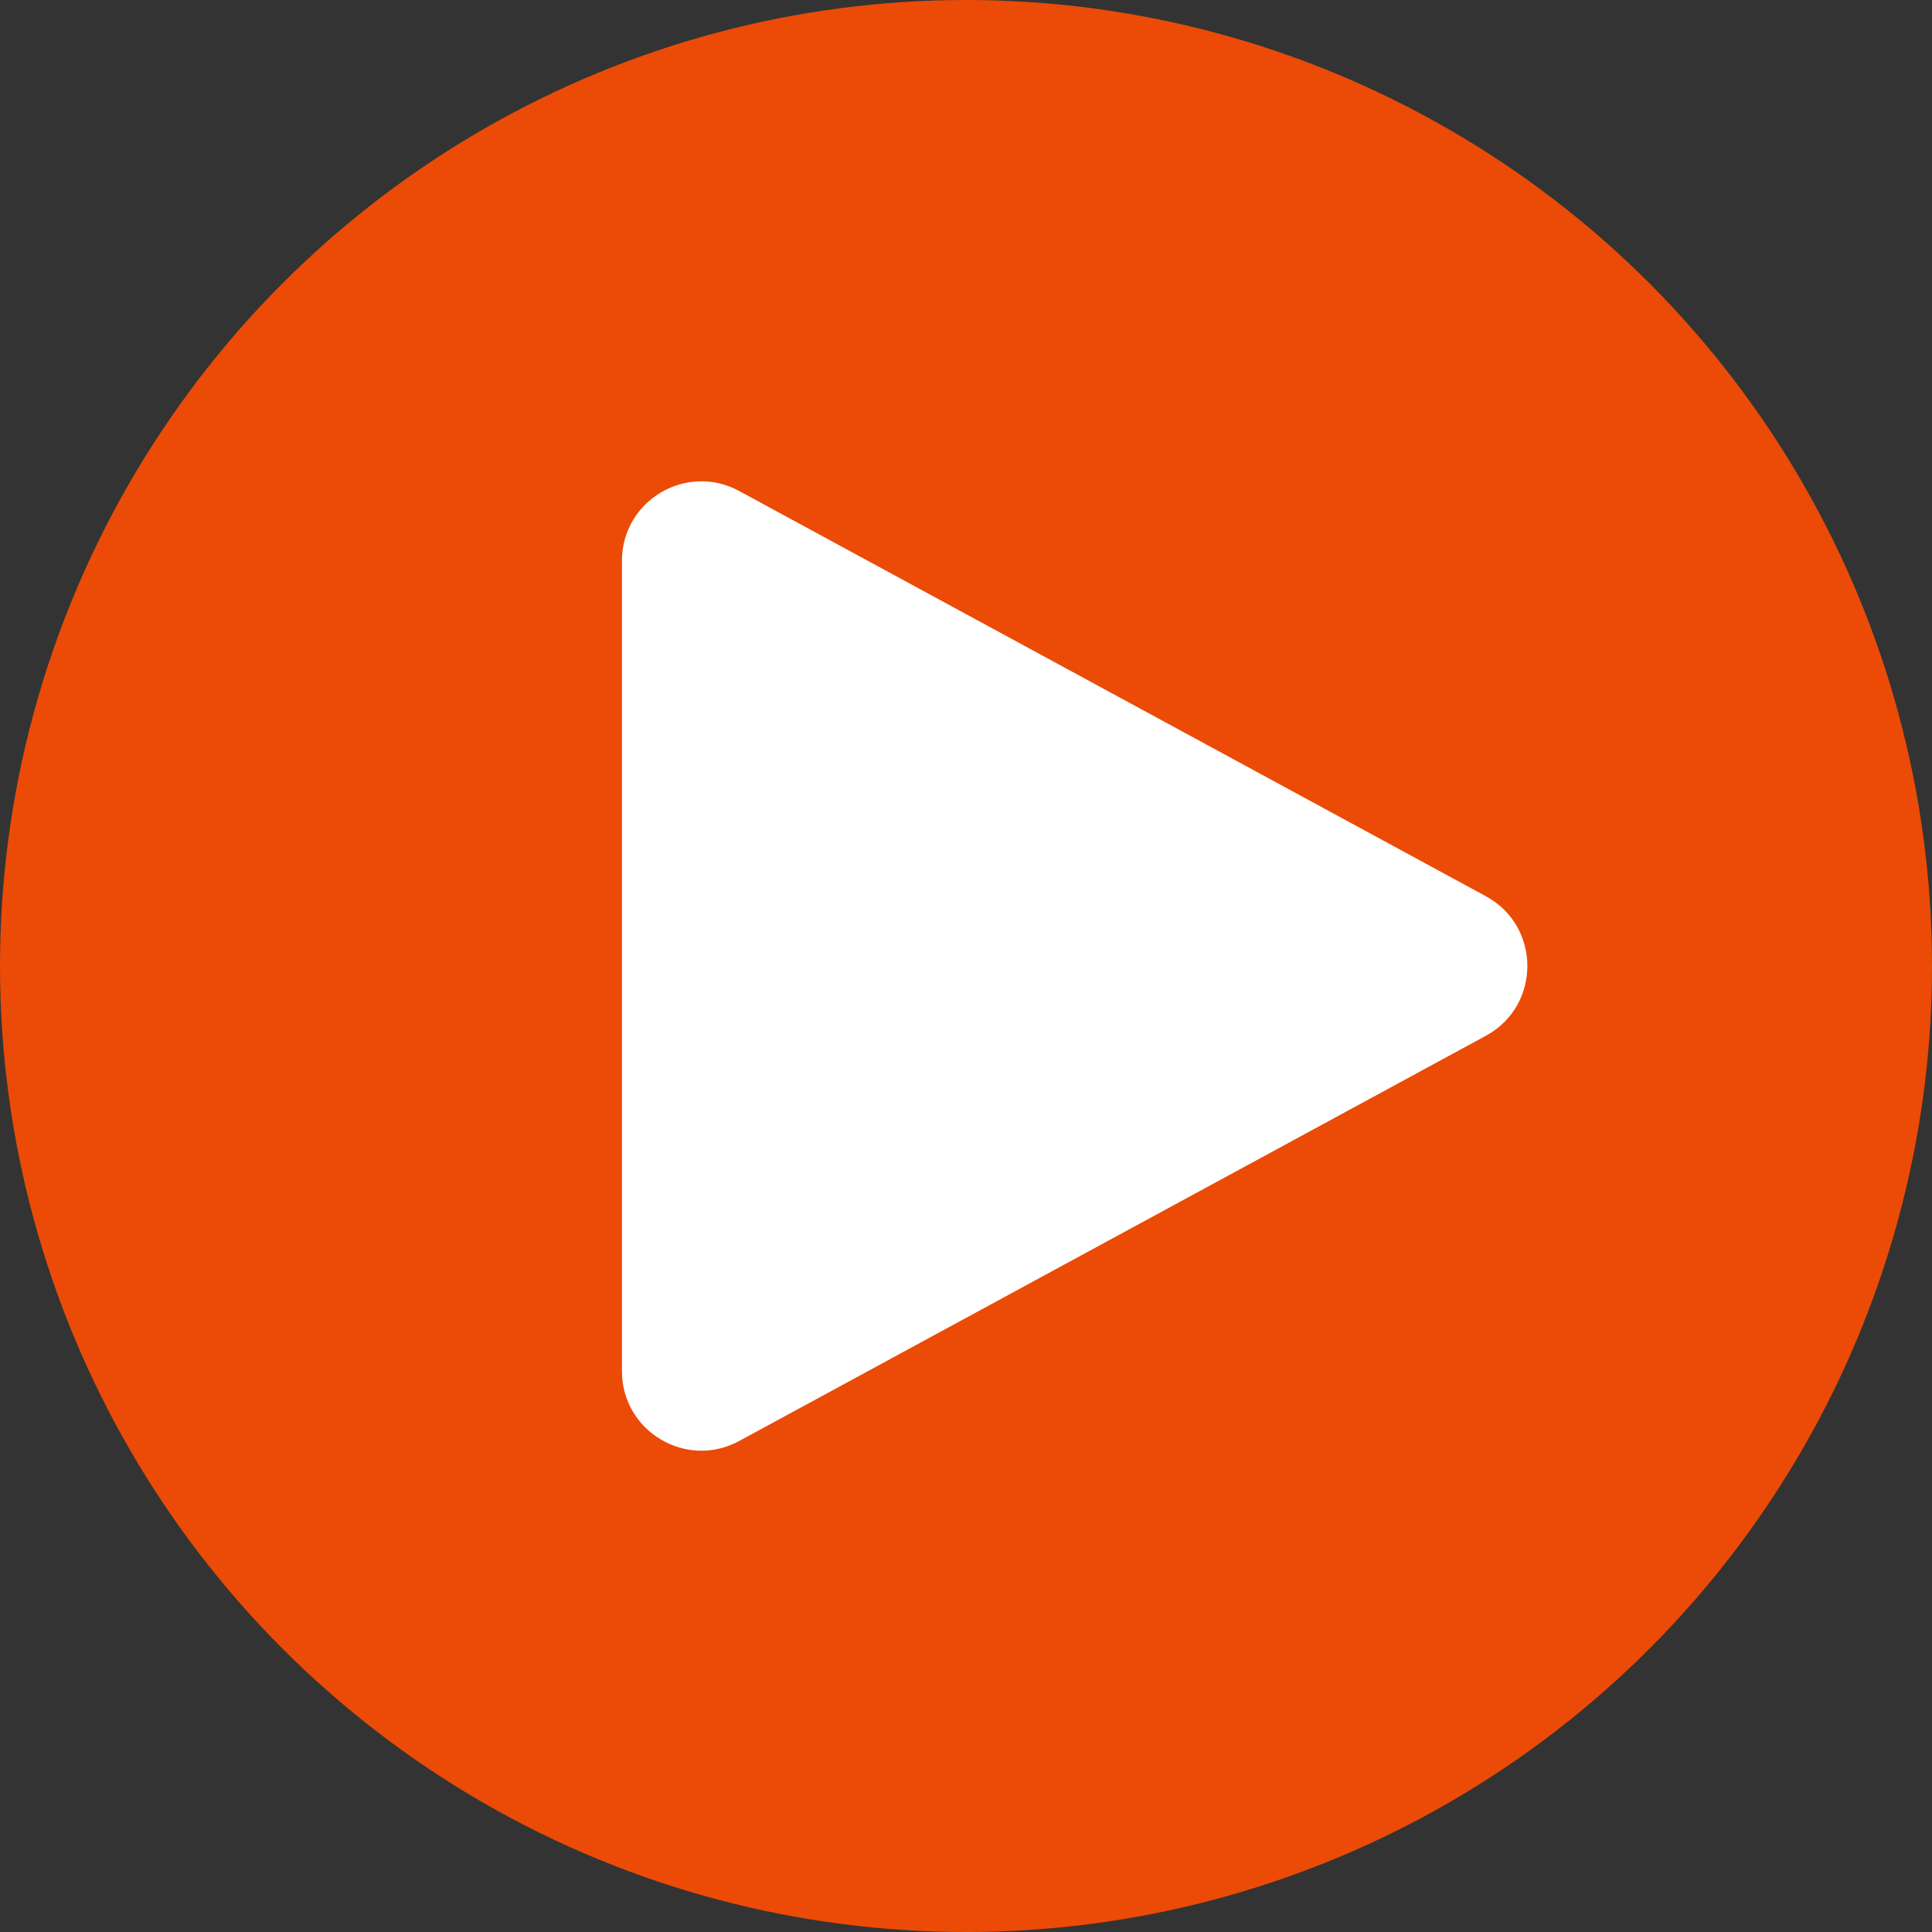 <?xml version="1.0" encoding="UTF-8"?> <svg xmlns="http://www.w3.org/2000/svg" width="73" height="73" viewBox="0 0 73 73" fill="none"><rect x="0" y="0" width="73" height="73" fill="#333333" stroke="none"/><circle cx="36.5" cy="36.5" r="36.5" fill="#EB4B06"></circle><path d="M56.142 39.137C58.234 38.001 58.234 34.999 56.142 33.863L27.931 18.553C25.932 17.468 23.5 18.916 23.5 21.19V51.81C23.5 54.084 25.932 55.532 27.931 54.447L56.142 39.137Z" fill="white"></path></svg> 